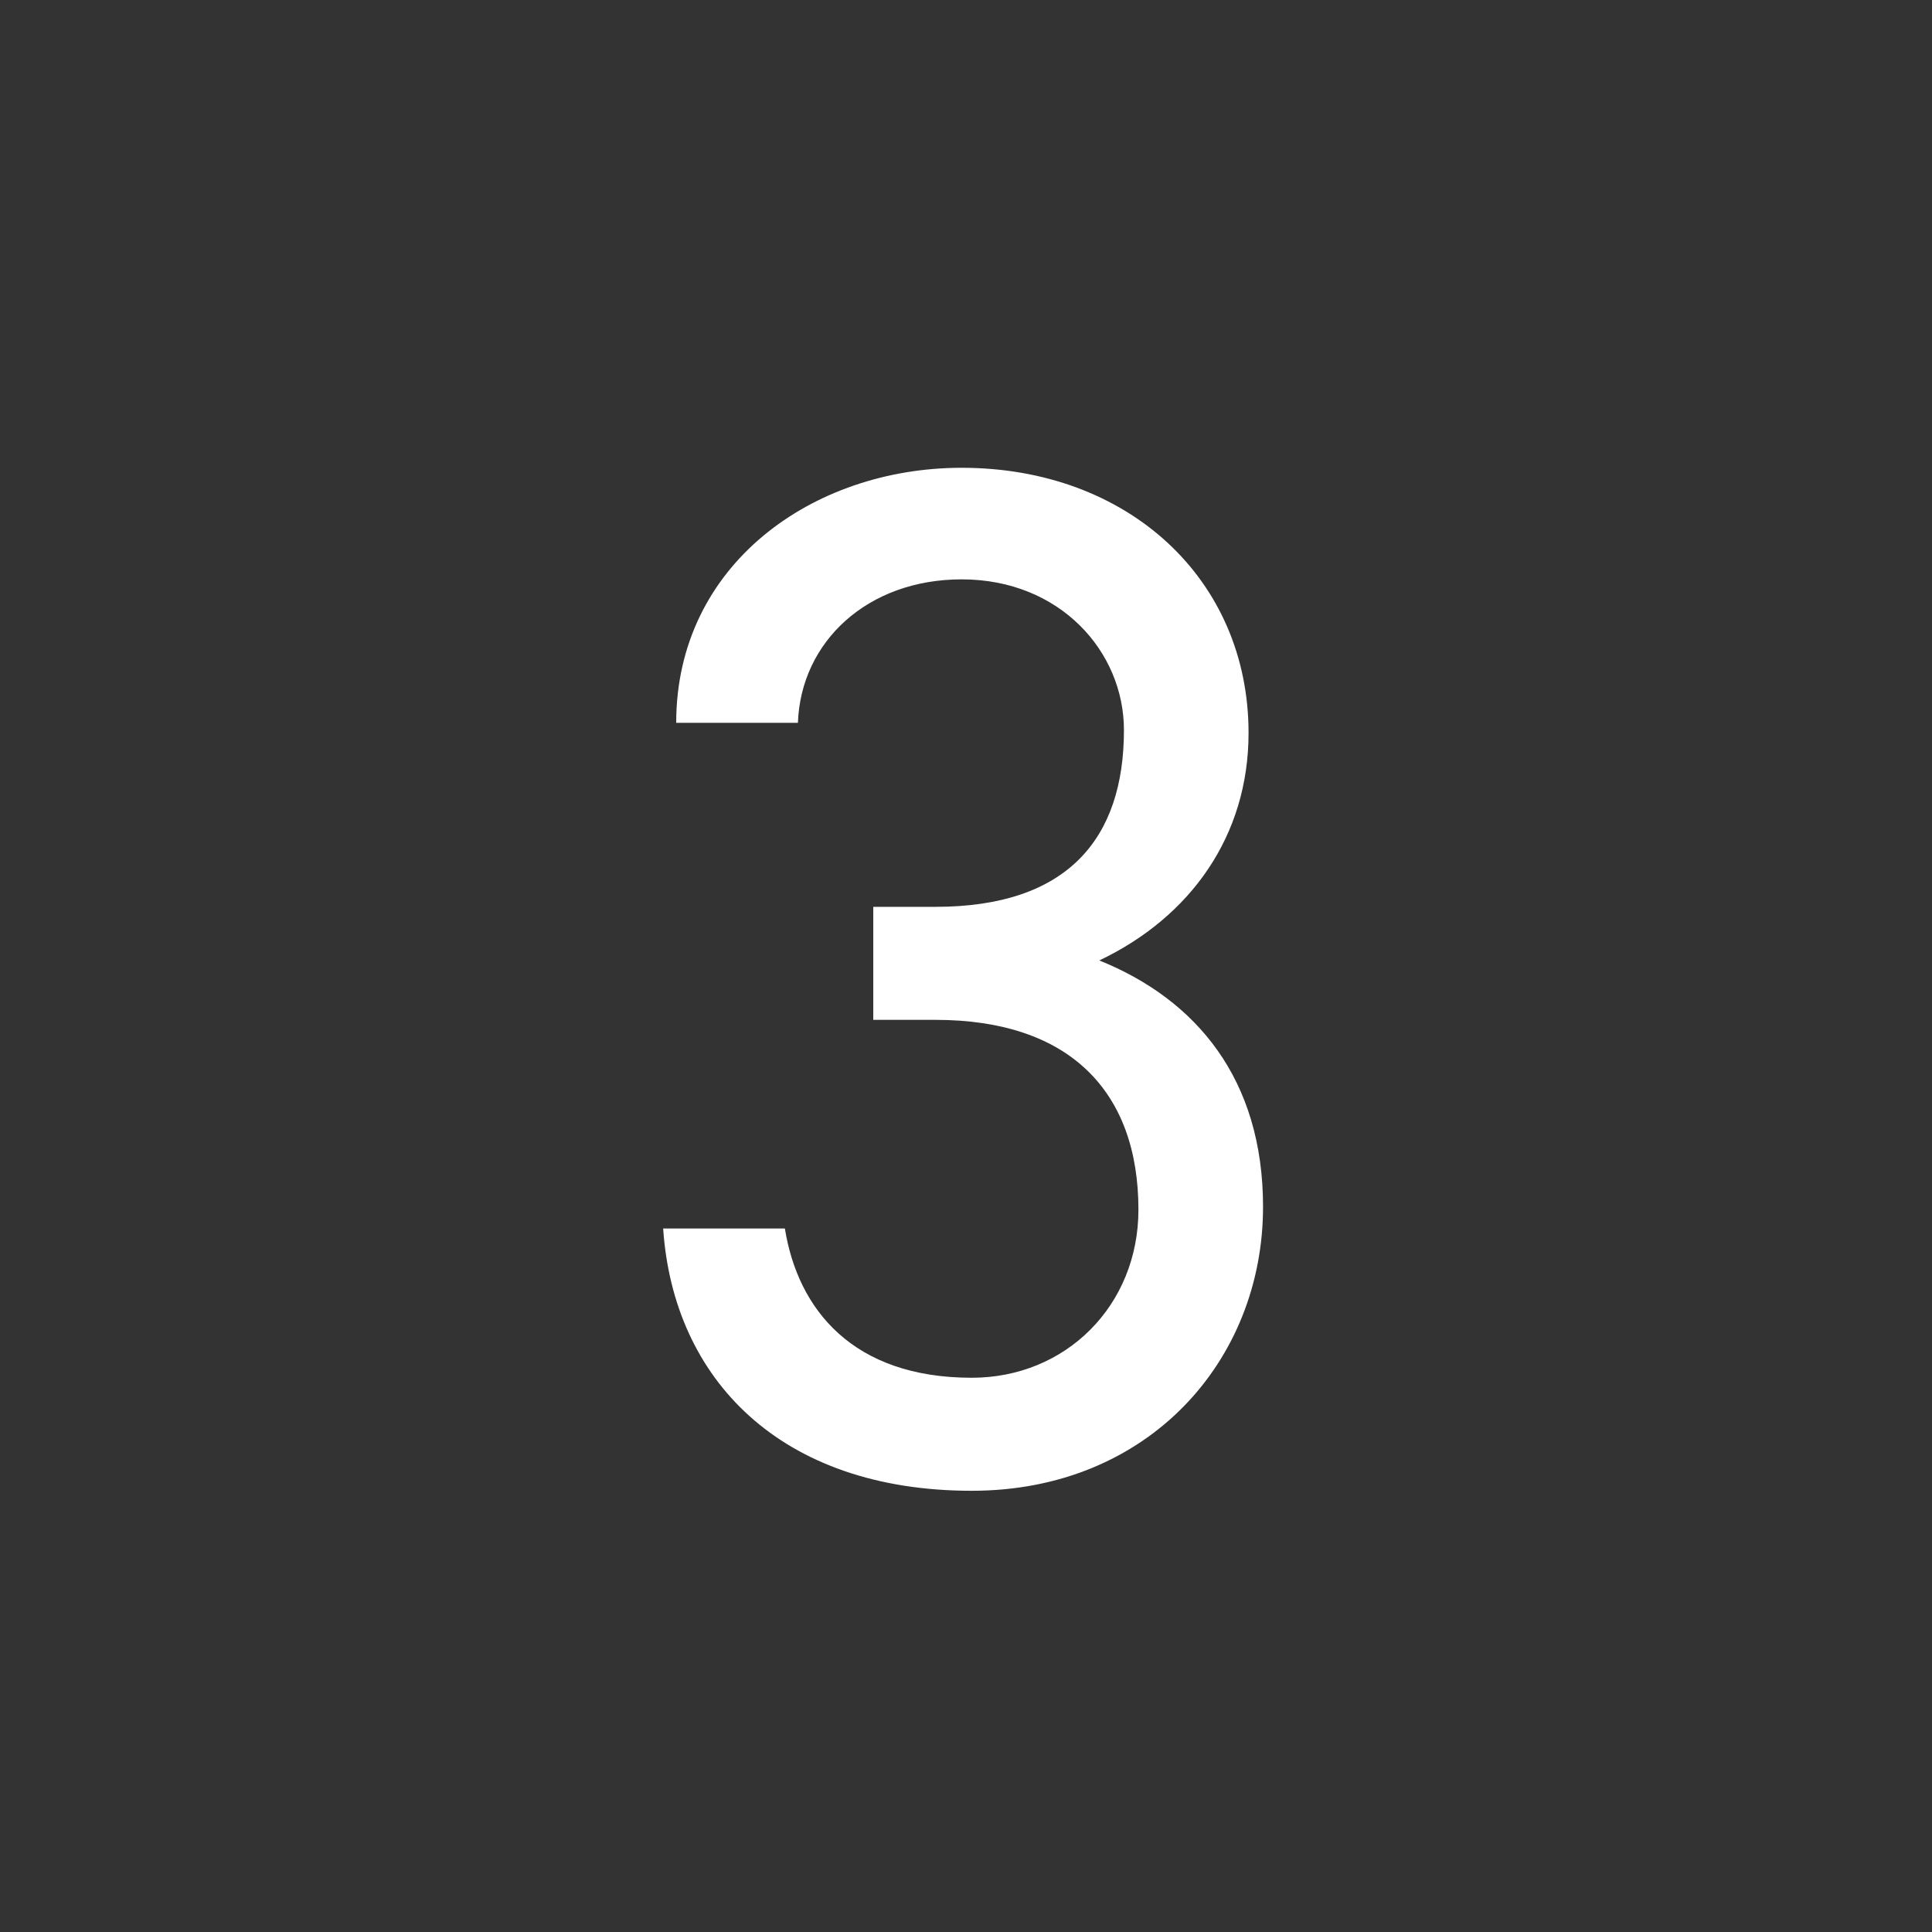 <svg fill="none" height="64" viewBox="0 0 64 64" width="64" xmlns="http://www.w3.org/2000/svg"><rect x="0" y="0" width="64" height="64" fill="#333333" stroke="none"/><path d="m28.928 33.784v-3.744h2.064c4.368 0 6.24-2.256 6.24-5.856 0-2.592-2.112-4.992-5.376-4.992-3.12 0-5.328 2.064-5.424 4.752h-4.032c0-5.232 4.512-8.448 9.456-8.448 5.52 0 9.504 3.696 9.504 8.784 0 3.408-1.92 6.096-4.944 7.536 3.216 1.296 5.424 3.936 5.424 8.16 0 5.088-3.792 9.408-9.648 9.408-6.336 0-9.888-3.696-10.224-8.688h4.032c.432 2.688 2.256 4.944 6.192 4.944 3.12 0 5.52-2.4 5.52-5.568 0-3.936-2.304-6.288-6.72-6.288z" fill="#fff"/></svg>